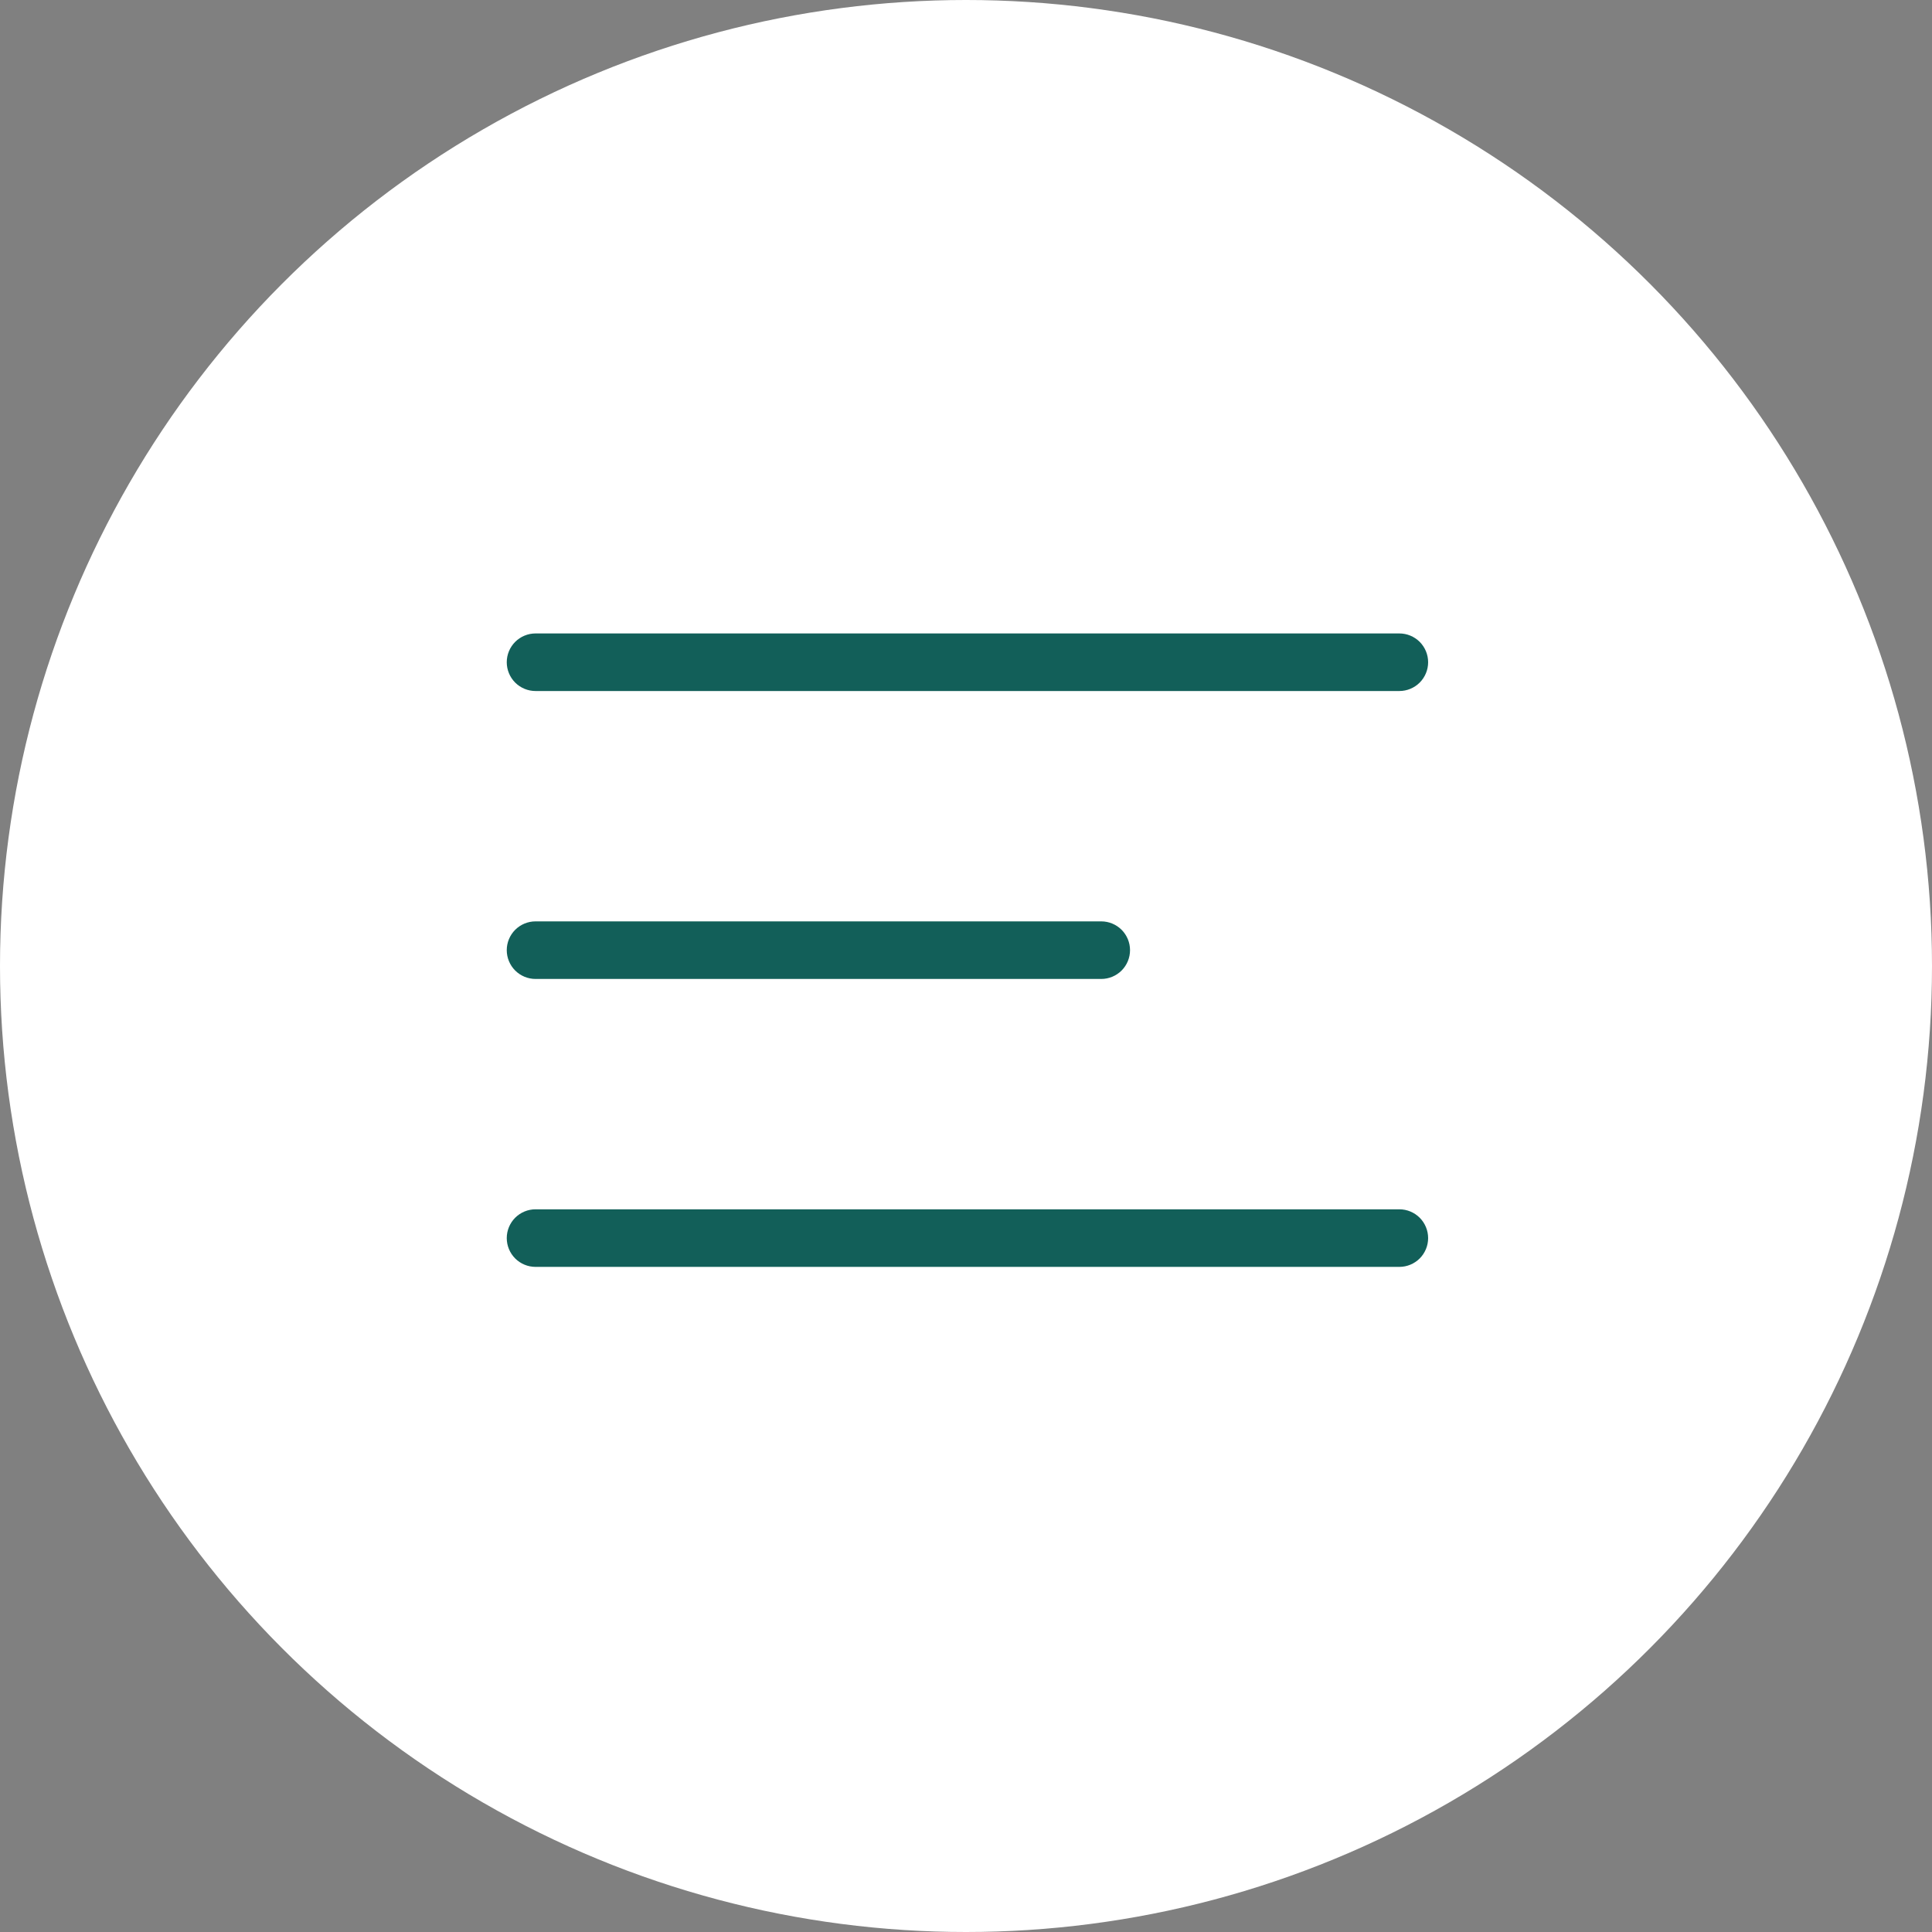 <svg width="61" height="61" viewBox="0 0 61 61" fill="none" xmlns="http://www.w3.org/2000/svg">
<rect x="0" y="0" width="61" height="61" fill="#808080" stroke="none"/>
<circle cx="30.5" cy="30.5" r="30.5" fill="white"/>
<path d="M44.182 38.182H16.909C16.668 38.182 16.437 38.278 16.266 38.448C16.096 38.619 16 38.85 16 39.091C16 39.332 16.096 39.563 16.266 39.734C16.437 39.904 16.668 40 16.909 40H44.182C44.423 40 44.654 39.904 44.825 39.734C44.995 39.563 45.091 39.332 45.091 39.091C45.091 38.85 44.995 38.619 44.825 38.448C44.654 38.278 44.423 38.182 44.182 38.182ZM34.77 29.091H16.909C16.668 29.091 16.437 29.187 16.266 29.357C16.096 29.528 16 29.759 16 30C16 30.241 16.096 30.472 16.266 30.643C16.437 30.813 16.668 30.909 16.909 30.909H34.77C35.011 30.909 35.242 30.813 35.413 30.643C35.583 30.472 35.679 30.241 35.679 30C35.679 29.759 35.583 29.528 35.413 29.357C35.242 29.187 35.011 29.091 34.77 29.091ZM44.182 20H16.909C16.668 20 16.437 20.096 16.266 20.266C16.096 20.437 16 20.668 16 20.909C16 21.15 16.096 21.381 16.266 21.552C16.437 21.722 16.668 21.818 16.909 21.818H44.182C44.423 21.818 44.654 21.722 44.825 21.552C44.995 21.381 45.091 21.15 45.091 20.909C45.091 20.668 44.995 20.437 44.825 20.266C44.654 20.096 44.423 20 44.182 20Z" fill="#125F59"/>
</svg>
